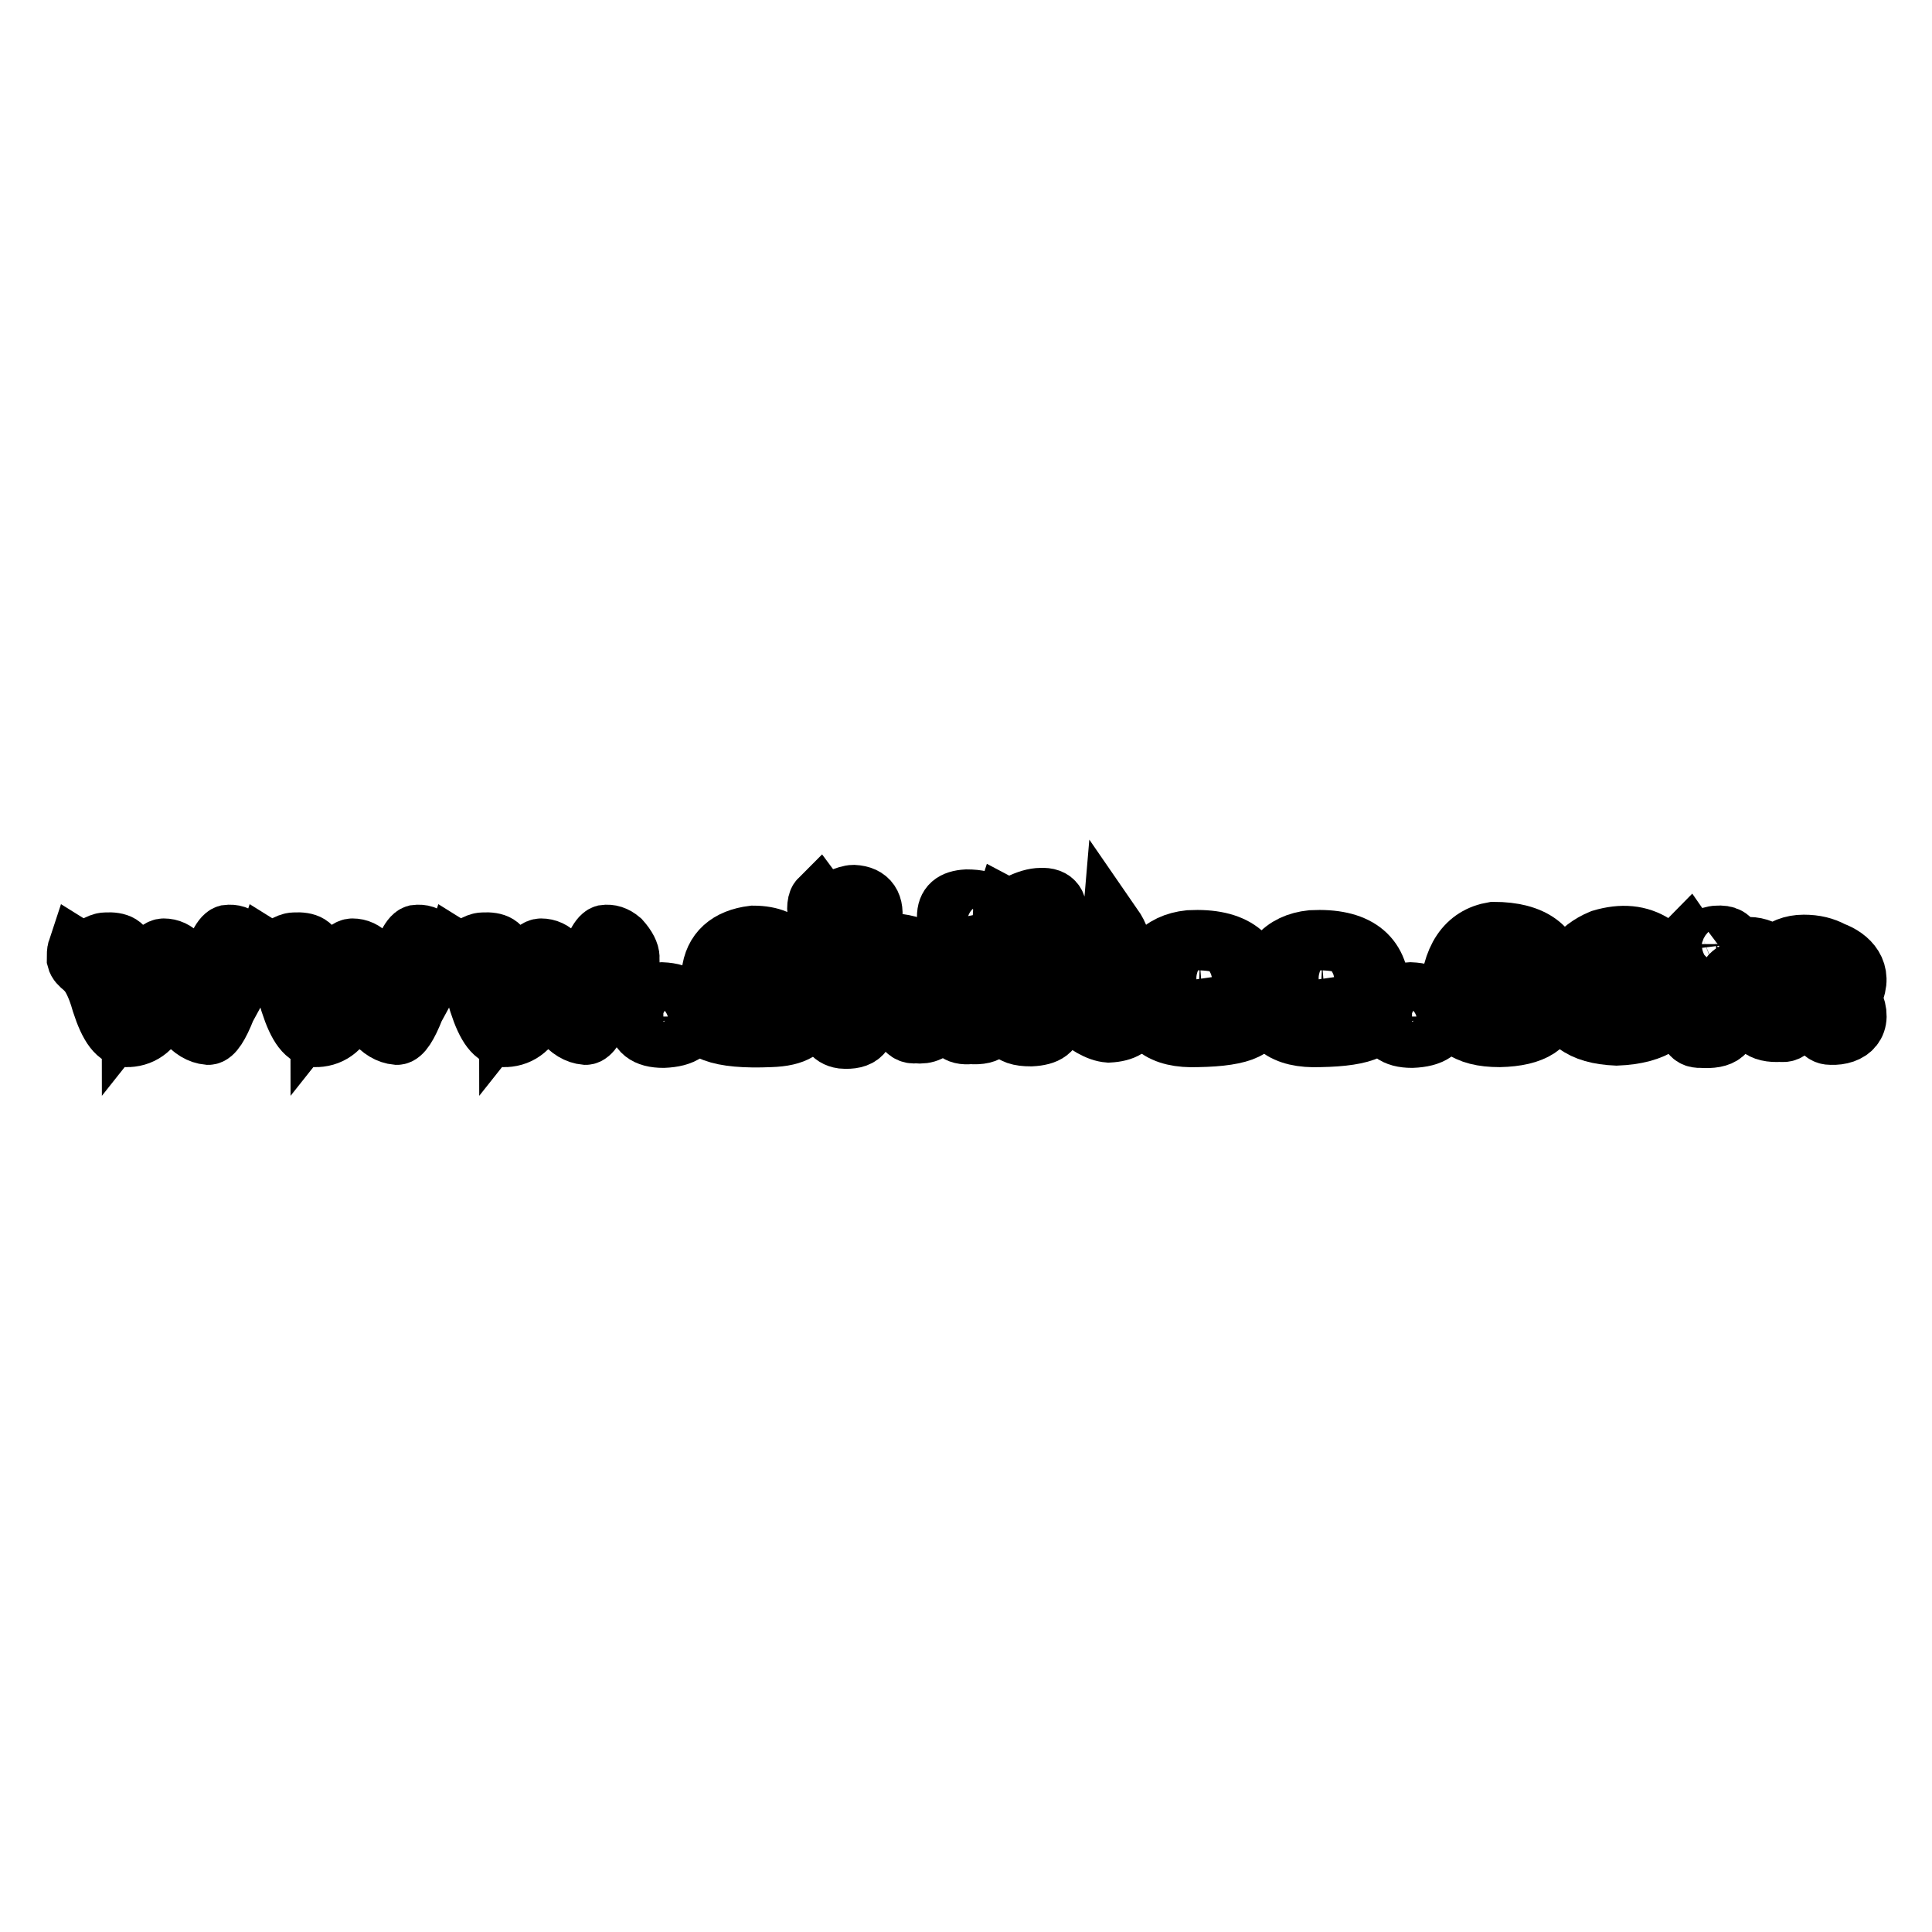 <?xml version="1.0" encoding="utf-8"?>
<!-- Svg Vector Icons : http://www.onlinewebfonts.com/icon -->
<!DOCTYPE svg PUBLIC "-//W3C//DTD SVG 1.1//EN" "http://www.w3.org/Graphics/SVG/1.1/DTD/svg11.dtd">
<svg version="1.1" xmlns="http://www.w3.org/2000/svg" xmlns:xlink="http://www.w3.org/1999/xlink" x="0px" y="0px" viewBox="0 0 256 256" enable-background="new 0 0 256 256" xml:space="preserve">
<g><g><path stroke-width="8" fill-opacity="0" stroke="#000000"  d="M30.1,123.9c-0.7,0.2-1.6,2.1-2.6,5.4c-0.6,1.8-0.9,2.7-1.1,2.9c-0.3-0.4-0.6-1.3-1-2.5c-0.9-2.7-2.1-4-3.7-4c-0.9,0-1.9,1.6-2.8,4.7c-0.6,1.8-1,2.9-1.4,3.4c0-0.1-0.1-0.5-0.3-1.1c-0.6-2.5-0.9-3.9-0.9-4.4c0-0.2,0-0.5,0.1-0.9c0.1-0.4,0.1-0.7,0.1-0.9c0.1-1.2-0.8-1.7-2.5-1.6c-0.4,0-0.9,0.2-1.6,0.6c-0.9,0.5-1.6,0.6-2.1,0.3c-0.1,0.3-0.1,0.7-0.1,1.3c0.1,0.4,0.4,0.7,0.9,1.1c0.1,0.1,0.1,0.1,0.2,0.2c0.7,0.6,1.5,2,2.2,4.5c1,3.1,2.1,4.6,3.5,4.5c2-0.1,3.4-1.3,4.3-3.6c0.4-1.1,0.7-2.1,0.9-3.3c1.4,4.2,3.2,6.4,5.4,6.6c0.6,0,1.4-1.2,2.3-3.5c2.1-3.8,3.2-6,3.5-6.7c0-0.6-0.4-1.4-1.2-2.3C31.5,124,30.9,123.8,30.1,123.9z"/><path stroke-width="8" fill-opacity="0" stroke="#000000"  d="M55.1,123.9c-0.7,0.2-1.6,2.1-2.6,5.4c-0.6,1.8-0.9,2.7-1.1,2.9c-0.3-0.4-0.6-1.3-1-2.5c-0.9-2.7-2.1-4-3.7-4c-0.9,0-1.9,1.6-2.8,4.7c-0.6,1.8-1,2.9-1.4,3.4c0-0.1-0.1-0.5-0.3-1.1c-0.6-2.5-0.9-3.9-0.9-4.4c0-0.2,0-0.5,0.1-0.9c0.1-0.4,0.1-0.7,0.1-0.9c0.1-1.2-0.8-1.7-2.5-1.6c-0.4,0-0.9,0.2-1.6,0.6c-0.9,0.5-1.6,0.6-2.1,0.3c-0.1,0.3-0.1,0.7-0.1,1.3c0.1,0.4,0.4,0.7,0.9,1.1c0.1,0.1,0.1,0.1,0.2,0.2c0.7,0.6,1.5,2,2.2,4.5c1,3.1,2.1,4.6,3.5,4.5c2-0.1,3.4-1.3,4.3-3.6c0.4-1.1,0.7-2.1,0.9-3.3c1.4,4.2,3.2,6.4,5.4,6.6c0.6,0,1.4-1.2,2.3-3.5c2.1-3.8,3.2-6,3.5-6.7c0-0.6-0.4-1.4-1.2-2.3C56.5,124,55.9,123.8,55.1,123.9z"/><path stroke-width="8" fill-opacity="0" stroke="#000000"  d="M80.1,123.9c-0.7,0.2-1.6,2.1-2.6,5.4c-0.6,1.8-0.9,2.7-1.1,2.9c-0.3-0.4-0.6-1.3-1-2.5c-0.9-2.7-2.1-4-3.7-4c-0.9,0-1.9,1.6-2.8,4.7c-0.6,1.8-1,2.9-1.4,3.4c0-0.1-0.1-0.5-0.3-1.1c-0.6-2.5-0.9-3.9-0.9-4.4c0-0.2,0-0.5,0.1-0.9c0.1-0.4,0.1-0.7,0.1-0.9c0.1-1.2-0.8-1.7-2.5-1.6c-0.4,0-0.9,0.2-1.6,0.6c-0.9,0.5-1.6,0.6-2.1,0.3c-0.1,0.3-0.1,0.7-0.1,1.3c0.1,0.4,0.4,0.7,0.9,1.1c0.1,0.1,0.1,0.1,0.2,0.2c0.7,0.6,1.5,2,2.2,4.5c1,3.1,2.1,4.6,3.5,4.5c2-0.1,3.4-1.3,4.3-3.6c0.4-1.1,0.7-2.1,0.9-3.3c1.4,4.2,3.2,6.4,5.4,6.6c0.6,0,1.4-1.2,2.3-3.5c2.1-3.8,3.2-6,3.5-6.7c0-0.6-0.4-1.4-1.2-2.3C81.5,124,80.8,123.8,80.1,123.9z"/><path stroke-width="8" fill-opacity="0" stroke="#000000"  d="M87.7,131.5c-2.1,0.1-3.2,1.2-3.2,3.3c0,1.8,1.1,2.7,3.4,2.7c2.6-0.1,3.9-1,3.9-2.8C91.5,132.7,90.2,131.6,87.7,131.5z"/><path stroke-width="8" fill-opacity="0" stroke="#000000"  d="M99.9,127.3c2.5,0,4.9,0.9,7.1,2.7c0.5-0.7,0.3-1.7-0.7-2.9c-1-1.3-2.2-2.1-3.6-2.6c-0.7-0.3-1.7-0.5-2.9-0.5c-3.3,0.4-5.2,2.1-5.5,5c-0.1,2,1.9,3.7,6.1,5.1c0.6,0.2,1.1,0.3,1.3,0.5c-0.3,0.1-0.9,0.2-1.9,0.2c-3.1,0-5.5-0.3-7.1-1c-0.6,2.7,2.6,3.9,9.4,3.6c3.2-0.1,4.8-1.1,4.9-3c0-1-1.3-2.1-3.8-3.2c-2.6-1.1-3.9-2.2-3.9-3.3v-0.3C99.4,127.4,99.7,127.3,99.9,127.3z"/><path stroke-width="8" fill-opacity="0" stroke="#000000"  d="M118.3,125c-2.2,0-3.3-0.3-3.3-0.8c0-0.2,0.1-0.7,0.2-1.2c0.1-0.4,0.2-0.7,0.3-0.9c0.4-2.2-0.4-3.4-2.4-3.5c-0.4,0-1.1,0.2-2,0.6c-1.3,0.5-2.1,0.5-2.5,0c-0.2,0.2-0.3,0.7-0.3,1.2c0,0.4,0.2,0.8,0.7,1.3c0.6,0.7,1,1.5,1,2.3c0.1,1.3,0,3.2-0.2,5.8c-0.2,2-0.3,3.5-0.3,4.5c0,2,0.7,3.1,2.1,3.3c2.4,0.2,3.4-0.8,2.8-3c-0.4-3.3,0.1-5.3,1.8-6.1c1.2-0.3,2.1-0.3,2.8,0c0.7,0.4,0.9,1.6,0.7,3.5c-0.5,3.5,0.1,5.1,1.7,4.9c2.6,0.3,3.7-1.8,3.4-6.4C124.3,127.1,122.2,125.3,118.3,125z"/><path stroke-width="8" fill-opacity="0" stroke="#000000"  d="M129.8,125.2c-0.4,0-1,0.1-1.7,0.5c-0.9,0.4-1.6,0.5-2.1,0.3c-0.1,0.4-0.1,0.9,0.2,1.3c0.7,0.7,0.8,2.6,0.4,5.9c-0.1,0.6-0.2,1-0.2,1.3c-0.4,1.9,0.4,2.7,2.2,2.5c2.5,0.2,3.5-0.8,2.9-3.2c-0.1-0.7-0.1-1.7,0-3.1c0.1-0.2,0.1-0.4,0.1-0.6c0-0.2,0.1-0.6,0.2-1.1c0.1-0.9,0.2-1.5,0.2-1.9C131.7,126,131,125.3,129.8,125.2z"/><path stroke-width="8" fill-opacity="0" stroke="#000000"  d="M128.1,119.2c-1.8,0.1-2.6,0.8-2.6,2.3c-0.1,1.9,1.3,2.7,3.9,2.6c1.8-0.1,2.7-0.8,2.8-2C132.3,120.2,130.9,119.2,128.1,119.2z"/><path stroke-width="8" fill-opacity="0" stroke="#000000"  d="M147.4,132.2c-2.1-0.9-3.2-1.8-3.5-2.5c0.2-0.3,0.9-0.9,2-1.7c1.5-1.1,2.3-1.8,2.5-2.2c0.2-0.7-0.1-1.8-1-3.1c-0.1,1.2-1.7,2.6-5,4.1c-1.3,0.6-2.2,1.1-2.8,1.5l-0.1-2.3c-0.1-0.8,0-2,0.3-3.5c0-0.1,0-0.3,0.1-0.6c0.4-2-0.2-3-2-2.9c-0.8,0-1.8,0.3-2.8,0.8c-0.9,0.4-1.6,0.5-2,0.3c-0.2,0.6-0.2,1.1-0.2,1.6c0.1,0.2,0.3,0.5,0.8,1c0.5,0.4,0.7,0.7,0.7,0.8c0.5,2.6,0.5,5.1,0,7.7c-0.6,2.9-0.7,4.6-0.5,5.1c0.2,0.7,1.2,1,2.7,1c2.1-0.1,3.1-0.8,2.9-2.3c-0.1-0.6-0.1-1.7-0.1-3.1c0.6,0.3,1.4,1,2.5,2c2,1.9,3.7,2.8,5,2.9c2-0.1,3.1-0.8,3.4-2.1C150.5,133.9,149.4,133.1,147.4,132.2z"/><path stroke-width="8" fill-opacity="0" stroke="#000000"  d="M158.1,134.1c5.7,0,8.5-1.2,8.5-2.8c-0.1-4.7-3.1-7-9-6.7c-3.8,0.4-5.9,2.8-6.2,7.2c0.1,3.9,2.5,5.8,7.3,5.6c6-0.1,8.5-1.3,7.3-3.6c-1.6,0.7-3.9,1-6.9,1c-1.5-0.1-2.3-0.2-2.3-0.9l0.2,0.2C157.2,134.1,157.6,134.1,158.1,134.1z M156.7,130.4c0.2-1.8,1-2.6,2.3-2.7c1.9,0.1,3,0.6,3.5,1.5c0.2,1.4-0.7,2-2.7,2C157.8,131.3,156.8,131,156.7,130.4z"/><path stroke-width="8" fill-opacity="0" stroke="#000000"  d="M174.3,134.1c5.7,0,8.5-1.2,8.5-2.8c-0.1-4.7-3.1-7-9-6.7c-3.8,0.4-5.9,2.8-6.2,7.2c0.1,3.9,2.5,5.8,7.3,5.6c6-0.1,8.5-1.3,7.3-3.6c-1.6,0.7-3.9,1-6.9,1c-1.5-0.1-2.3-0.2-2.3-0.9l0.2,0.2C173.4,134.1,173.8,134.1,174.3,134.1z M172.9,130.4c0.2-1.8,1-2.6,2.3-2.7c1.9,0.1,3,0.6,3.5,1.5c0.2,1.4-0.7,2-2.7,2C174,131.3,173,131,172.9,130.4z"/><path stroke-width="8" fill-opacity="0" stroke="#000000"  d="M186.9,131.5c-2.1,0.1-3.2,1.2-3.2,3.3c0,1.8,1.1,2.7,3.4,2.7c2.6-0.1,3.9-1,3.9-2.8C190.7,132.7,189.4,131.6,186.9,131.5z"/><path stroke-width="8" fill-opacity="0" stroke="#000000"  d="M197.9,123.5c-3.6,0.6-5.6,3.5-5.8,8.7c-0.1,3.5,2.1,5.2,6.6,5.2c4.5-0.1,6.8-1.6,6.8-4.5c-1.8,1.2-3.7,1.8-6,1.8c-1.5-0.2-2.4-0.9-2.8-2c-0.4-3.3,0.7-5,3.3-5.2c1,0,1.7,0.8,2.1,2.3c0.4,1.4,1,2.1,1.8,2.1c1.6,0.1,2.4-0.7,2.2-2.3C205.9,125.6,203.1,123.5,197.9,123.5z"/><path stroke-width="8" fill-opacity="0" stroke="#000000"  d="M219.2,125.2c-2-1.3-4.3-1.5-7-0.7c-3.1,1.3-4.8,3.7-5.2,7.1c0.1,3.6,2.5,5.4,7.2,5.6c5.1-0.2,7.8-2.1,8.1-5.6C222.3,128.9,221.2,126.7,219.2,125.2z M215.3,134.3c-3.3,0-4.7-1.5-4.1-4.5c0.6-1.1,1.7-1.9,3.5-2.2c1.8-0.2,3,0.4,3.5,2.1C219,132.4,218,134,215.3,134.3z"/><path stroke-width="8" fill-opacity="0" stroke="#000000"  d="M245.5,132.7c0-0.4,0-0.8,0-1c1.4-2.9-0.5-4.8-2.7-5.6c-1.1-0.6-2.3-0.9-3.8-0.9c-1.5,0-2.8,0.5-4,1.6c-1-0.8-2.1-1.3-3.3-1.3c-0.8,0-1.6,0.3-2.5,0.8c0.2-0.2,0.3-0.6,0.3-1.2c-0.1-0.8-0.8-1.2-2-1.1c-0.4,0-1,0.2-1.8,0.5c-1,0.4-1.6,0.4-1.9,0c-0.2,0.2-0.4,0.5-0.4,0.8c0,0.5,0.1,1,0.4,1.5c0.2,0.4,0.4,0.8,0.4,1.2c0,2.6-0.1,4.5-0.3,5.8c-0.5,2.6,0,3.8,1.5,3.7c2.8,0.2,3.9-0.7,3.4-3c-0.1-0.5-0.1-1.2-0.2-2.1c-0.1-2.7,0.8-3.9,2.4-3.7c1.2,0,2.1,1.3,2.1,3.9c0,0.1,0,0.3,0,0.7c-1.4,2.5,0.4,3.6,2.8,3.4c1.3,0.2,1.7-0.7,1.4-2.8c-0.3-3.9,0.2-5.7,1.6-5.4c1.8,0.1,2.6,1,2.5,2.5c0,0.3-0.1,0.8-0.2,1.6c-0.2,1.8-0.3,2.9-0.1,3.6c0.5,0.6,0.8,0.9,1.5,0.9C245.1,137.2,246.9,135.7,245.5,132.7z"/></g></g>
</svg>